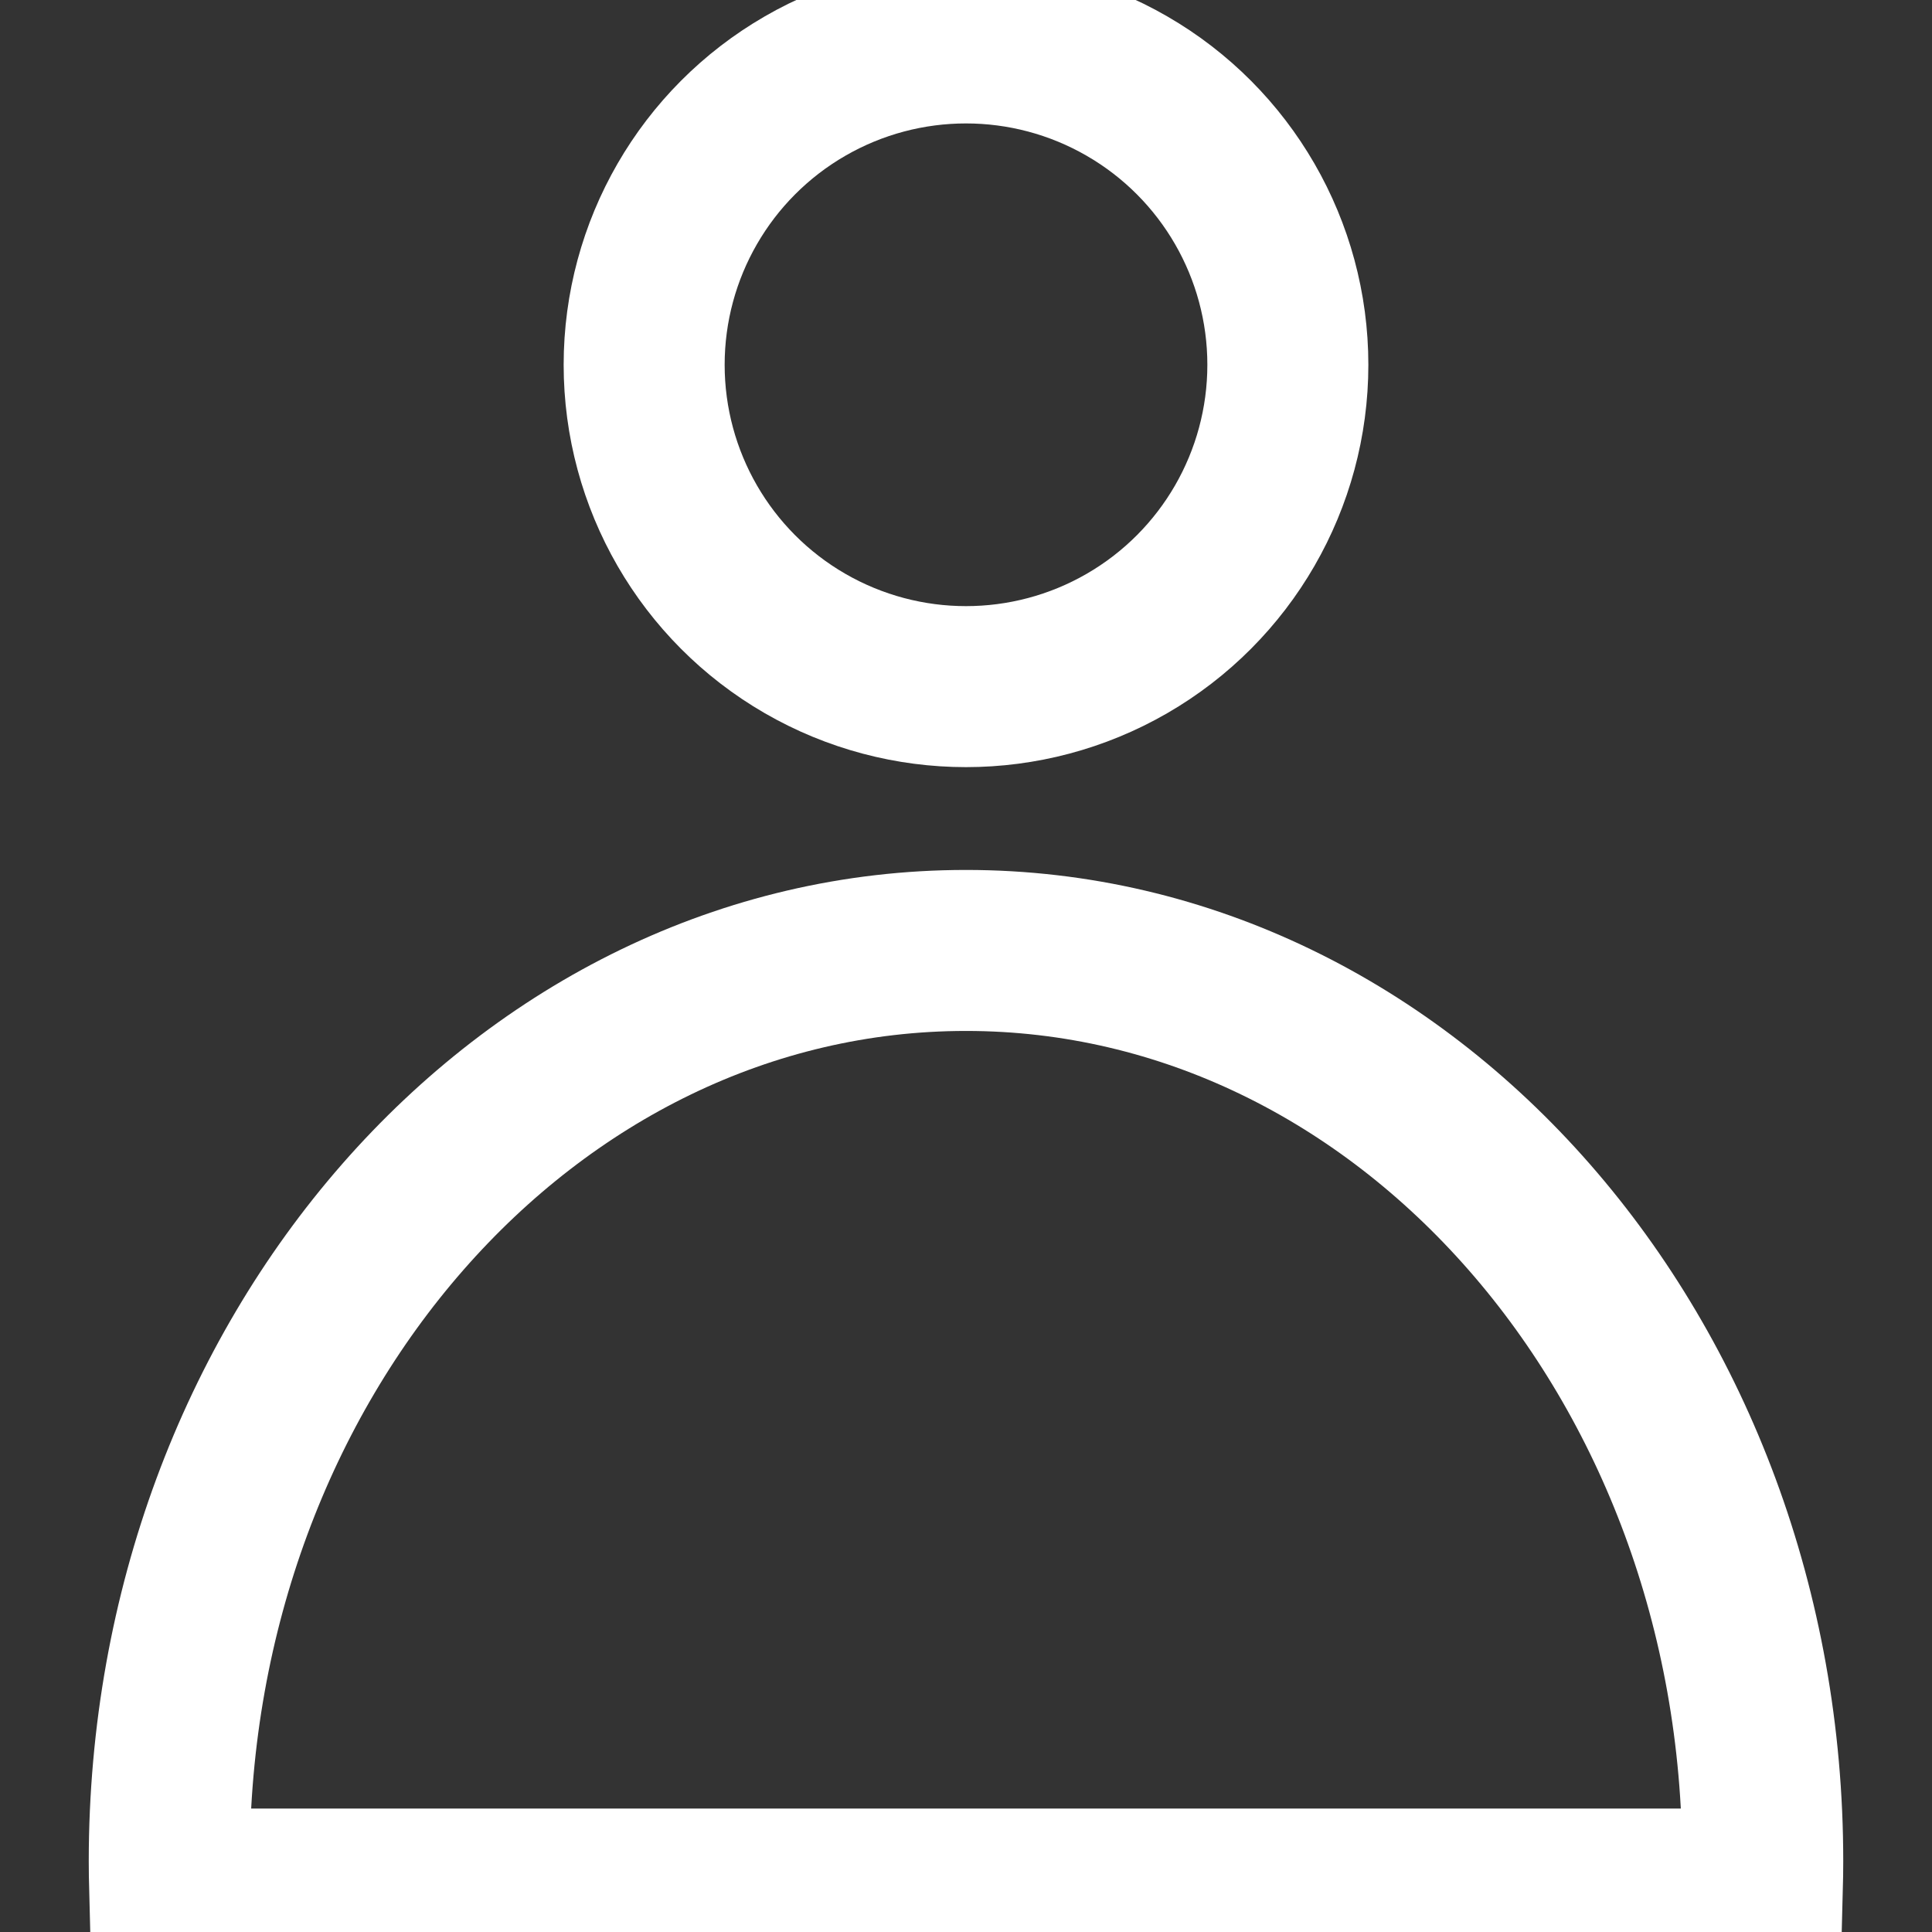 <?xml version="1.0" encoding="utf-8"?>
<!-- Generator: Adobe Illustrator 16.0.0, SVG Export Plug-In . SVG Version: 6.00 Build 0)  -->
<!DOCTYPE svg PUBLIC "-//W3C//DTD SVG 1.1//EN" "http://www.w3.org/Graphics/SVG/1.1/DTD/svg11.dtd">
<svg version="1.1" id="Layer_1" xmlns="http://www.w3.org/2000/svg" xmlns:xlink="http://www.w3.org/1999/xlink" x="0px" y="0px"
	 width="720px" height="720px" viewBox="0 0 720 720" enable-background="new 0 0 720 720" xml:space="preserve">
<rect x="0" y="0" width="720" height="720" fill="#333333" stroke="none"/>
<g>
	
		<circle fill="none" stroke="#FFFFFF" stroke-width="60" stroke-linecap="round" stroke-miterlimit="10" cx="360.001" cy="135.944" r="119.944"/>
	<path fill="none" stroke="#FFFFFF" stroke-width="60" stroke-linecap="round" stroke-miterlimit="10" d="M656.773,704
		c0.09-3.451,0.149-6.908,0.149-10.385c0-187.45-132.937-339.413-296.926-339.413c-163.983,0-296.92,151.963-296.92,339.413
		c0,3.477,0.06,6.934,0.149,10.385H656.773z"/>
</g>
</svg>
